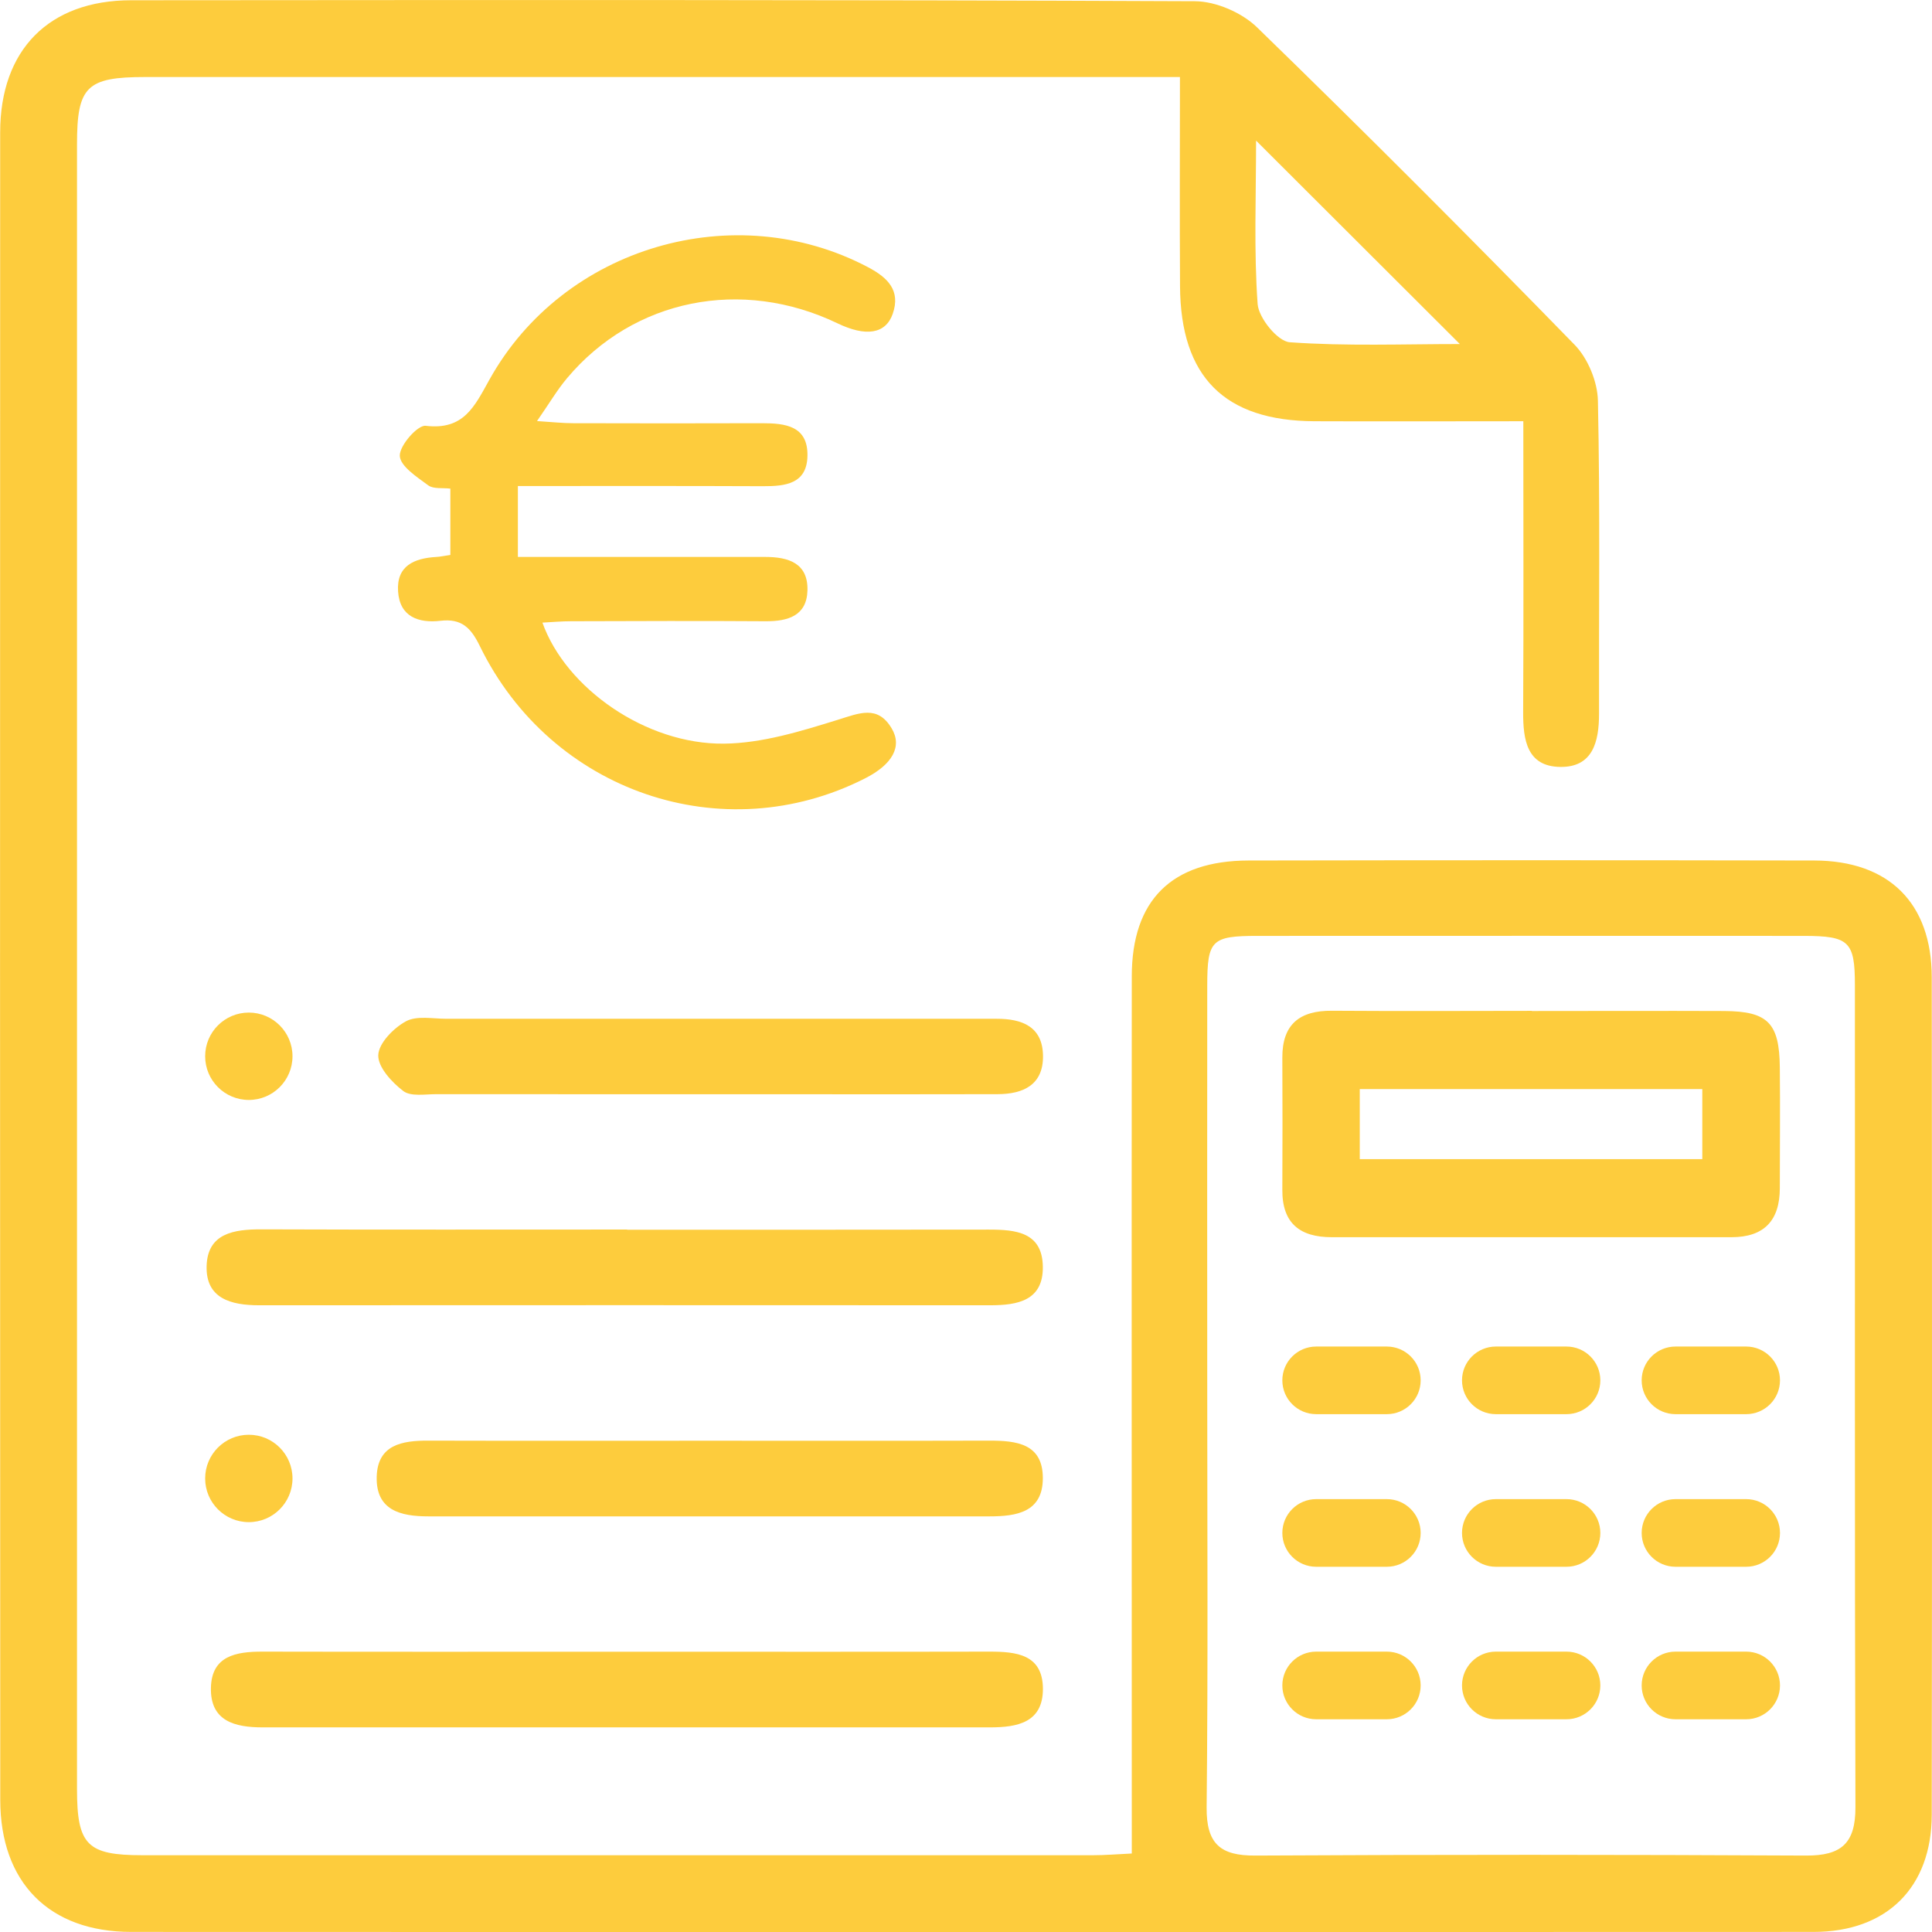 <?xml version="1.0" encoding="UTF-8"?> <svg xmlns="http://www.w3.org/2000/svg" width="91" height="91" viewBox="0 0 91 91" fill="none"><g id="Picto ressources" clip-path="url(#clip0_3_15)"><path id="Vector" d="M21.212 26.136V23.015C20.852 22.97 20.417 23.043 20.17 22.86C19.639 22.467 18.848 21.956 18.831 21.468C18.815 20.986 19.671 20.008 20.052 20.056C21.849 20.271 22.352 19.139 23.058 17.873C26.547 11.611 34.612 9.269 40.892 12.589C41.812 13.076 42.433 13.681 42.048 14.784C41.715 15.734 40.782 15.872 39.443 15.227C34.924 13.06 29.845 14.082 26.713 17.808C26.247 18.36 25.878 18.993 25.294 19.833C26.048 19.882 26.523 19.934 26.997 19.934C29.963 19.943 32.924 19.943 35.89 19.934C36.985 19.934 38.06 20.056 38.032 21.473C38.007 22.791 36.997 22.905 35.938 22.901C32.145 22.885 28.348 22.893 24.393 22.893V26.233C25.338 26.233 26.247 26.233 27.156 26.233H36.048C37.131 26.233 38.068 26.521 38.032 27.812C37.999 29.005 37.115 29.265 36.072 29.261C33.017 29.24 29.959 29.252 26.904 29.261C26.458 29.261 26.016 29.301 25.549 29.326C26.648 32.414 30.429 35.072 34.109 35.027C35.902 35.007 37.723 34.443 39.464 33.903C40.474 33.591 41.334 33.197 41.995 34.301C42.514 35.161 42.032 36.01 40.745 36.663C34.052 40.064 25.959 37.308 22.604 30.437C22.186 29.577 21.748 29.122 20.746 29.24C19.724 29.358 18.827 29.058 18.75 27.856C18.669 26.647 19.513 26.294 20.551 26.233C20.734 26.225 20.916 26.18 21.209 26.14" fill="#FDCC3D"></path><g id="V7x3Se"><path id="Vector_2" d="M71.759 19.841C68.299 19.841 65.106 19.854 61.913 19.841C57.674 19.821 55.609 17.755 55.581 13.486C55.561 10.296 55.577 7.102 55.577 3.628C54.81 3.628 54.19 3.628 53.565 3.628C37.991 3.628 22.413 3.628 6.84 3.628C4.077 3.628 3.627 4.075 3.627 6.798C3.627 32.621 3.627 58.44 3.627 84.263C3.627 86.901 4.101 87.384 6.71 87.384C21.634 87.384 36.559 87.384 51.48 87.384C52.056 87.384 52.632 87.335 53.309 87.303C53.309 86.767 53.309 86.365 53.309 85.964C53.309 72.64 53.297 59.313 53.309 45.989C53.309 42.398 55.187 40.539 58.806 40.531C67.69 40.514 76.574 40.514 85.454 40.531C88.968 40.539 90.984 42.532 90.988 46.03C91.004 59.179 91.004 72.324 90.988 85.473C90.984 88.902 88.87 90.996 85.422 90.996C59.009 91.008 32.596 91.008 6.182 90.996C2.316 90.996 0.012 88.667 0.012 84.771C2.83206e-05 58.594 2.83204e-05 32.414 0.008 6.238C0.008 2.342 2.308 0.016 6.174 0.012C22.876 0 39.577 -0.016 56.275 0.057C57.269 0.061 58.498 0.593 59.216 1.295C64.27 6.205 69.248 11.193 74.169 16.242C74.793 16.883 75.248 17.983 75.264 18.88C75.37 23.794 75.305 28.709 75.317 33.623C75.317 34.934 75.025 36.148 73.483 36.123C71.921 36.099 71.739 34.849 71.743 33.554C71.767 29.066 71.751 24.577 71.751 19.837L71.759 19.841ZM56.863 65.587C56.863 72.1 56.903 78.614 56.834 85.124C56.818 86.84 57.471 87.413 59.135 87.4C67.779 87.352 76.42 87.356 85.065 87.4C86.724 87.409 87.398 86.828 87.394 85.124C87.353 72.218 87.377 59.313 87.369 46.403C87.369 44.346 87.093 44.086 84.98 44.082C76.396 44.078 67.812 44.078 59.228 44.082C57.07 44.082 56.867 44.281 56.863 46.403C56.855 52.799 56.863 59.191 56.863 65.587ZM59.163 6.623C59.163 9.277 59.057 11.81 59.236 14.318C59.285 14.979 60.177 16.075 60.745 16.12C63.406 16.311 66.088 16.205 68.761 16.205C65.544 12.995 62.429 9.882 59.163 6.623Z" fill="#FDCC3D"></path><path id="Vector_3" d="M29.537 57.921C35.216 57.921 40.896 57.925 46.575 57.916C47.845 57.916 49.094 58.034 49.119 59.658C49.143 61.265 47.93 61.48 46.64 61.48C35.163 61.476 23.683 61.472 12.207 61.48C10.884 61.48 9.687 61.167 9.732 59.629C9.777 58.083 11.026 57.9 12.32 57.904C18.06 57.925 23.797 57.913 29.537 57.913V57.921Z" fill="#FDCC3D"></path><path id="Vector_4" d="M29.561 77.798C35.241 77.798 40.916 77.806 46.595 77.794C47.869 77.794 49.114 77.916 49.123 79.543C49.127 81.142 47.91 81.362 46.624 81.362C35.208 81.362 23.793 81.362 12.377 81.362C11.079 81.362 9.894 81.081 9.935 79.487C9.971 77.993 11.119 77.794 12.349 77.794C18.085 77.806 23.825 77.798 29.561 77.798Z" fill="#FDCC3D"></path><path id="Vector_5" d="M33.472 67.86C37.849 67.86 42.226 67.868 46.603 67.856C47.877 67.856 49.119 67.993 49.119 69.621C49.119 71.224 47.893 71.423 46.611 71.423C37.8 71.423 28.985 71.423 20.174 71.423C18.868 71.423 17.695 71.139 17.744 69.544C17.789 68.05 18.941 67.852 20.166 67.856C24.604 67.868 29.038 67.86 33.476 67.86H33.472Z" fill="#FDCC3D"></path><path id="Vector_6" d="M33.504 51.541C29.188 51.541 24.868 51.541 20.551 51.537C20.024 51.537 19.351 51.658 18.998 51.391C18.454 50.977 17.797 50.262 17.817 49.698C17.837 49.138 18.535 48.424 19.115 48.108C19.626 47.827 20.385 47.986 21.034 47.986C29.314 47.982 37.597 47.986 45.877 47.986C46.23 47.986 46.587 47.986 46.94 47.986C48.141 47.982 49.111 48.355 49.127 49.731C49.143 51.099 48.198 51.533 46.989 51.537C44.092 51.545 41.192 51.541 38.295 51.541C36.697 51.541 35.103 51.541 33.504 51.541Z" fill="#FDCC3D"></path><path id="Vector_7" d="M72.153 47.62C75.171 47.62 78.193 47.608 81.211 47.62C83.272 47.633 83.811 48.185 83.832 50.275C83.852 52.17 83.832 54.065 83.832 55.96C83.832 57.478 83.102 58.274 81.556 58.274C75.28 58.274 69.004 58.274 62.729 58.274C61.228 58.274 60.388 57.62 60.4 56.038C60.412 53.964 60.408 51.894 60.4 49.82C60.392 48.241 61.22 47.596 62.737 47.608C65.877 47.629 69.013 47.616 72.153 47.612V47.62ZM64.047 54.597H80.181V51.297H64.047V54.597Z" fill="#FDCC3D"></path></g><path id="Vector_8" d="M11.72 51.809C12.856 51.809 13.777 50.888 13.777 49.751C13.777 48.615 12.856 47.694 11.72 47.694C10.584 47.694 9.663 48.615 9.663 49.751C9.663 50.888 10.584 51.809 11.72 51.809Z" fill="#FDCC3D"></path><path id="Vector_9" d="M11.72 71.695C12.856 71.695 13.777 70.773 13.777 69.637C13.777 68.501 12.856 67.579 11.72 67.579C10.584 67.579 9.663 68.501 9.663 69.637C9.663 70.773 10.584 71.695 11.72 71.695Z" fill="#FDCC3D"></path><path id="Vector_10" d="M65.321 63.424H61.995C61.114 63.424 60.4 64.137 60.4 65.016C60.4 65.896 61.114 66.609 61.995 66.609H65.321C66.202 66.609 66.915 65.896 66.915 65.016C66.915 64.137 66.202 63.424 65.321 63.424Z" fill="#FDCC3D"></path><path id="Vector_11" d="M73.783 63.424H70.457C69.576 63.424 68.863 64.137 68.863 65.016C68.863 65.896 69.576 66.609 70.457 66.609H73.783C74.664 66.609 75.378 65.896 75.378 65.016C75.378 64.137 74.664 63.424 73.783 63.424Z" fill="#FDCC3D"></path><path id="Vector_12" d="M82.246 63.424H78.919C78.039 63.424 77.325 64.137 77.325 65.016C77.325 65.896 78.039 66.609 78.919 66.609H82.246C83.126 66.609 83.84 65.896 83.84 65.016C83.84 64.137 83.126 63.424 82.246 63.424Z" fill="#FDCC3D"></path><path id="Vector_13" d="M65.321 70.611H61.995C61.114 70.611 60.4 71.324 60.4 72.204C60.4 73.084 61.114 73.797 61.995 73.797H65.321C66.202 73.797 66.915 73.084 66.915 72.204C66.915 71.324 66.202 70.611 65.321 70.611Z" fill="#FDCC3D"></path><path id="Vector_14" d="M73.783 70.611H70.457C69.576 70.611 68.863 71.324 68.863 72.204C68.863 73.084 69.576 73.797 70.457 73.797H73.783C74.664 73.797 75.378 73.084 75.378 72.204C75.378 71.324 74.664 70.611 73.783 70.611Z" fill="#FDCC3D"></path><path id="Vector_15" d="M82.246 70.611H78.919C78.039 70.611 77.325 71.324 77.325 72.204C77.325 73.084 78.039 73.797 78.919 73.797H82.246C83.126 73.797 83.84 73.084 83.84 72.204C83.84 71.324 83.126 70.611 82.246 70.611Z" fill="#FDCC3D"></path><path id="Vector_16" d="M65.321 77.794H61.995C61.114 77.794 60.4 78.507 60.4 79.387C60.4 80.267 61.114 80.98 61.995 80.98H65.321C66.202 80.98 66.915 80.267 66.915 79.387C66.915 78.507 66.202 77.794 65.321 77.794Z" fill="#FDCC3D"></path><path id="Vector_17" d="M73.783 77.794H70.457C69.576 77.794 68.863 78.507 68.863 79.387C68.863 80.267 69.576 80.98 70.457 80.98H73.783C74.664 80.98 75.378 80.267 75.378 79.387C75.378 78.507 74.664 77.794 73.783 77.794Z" fill="#FDCC3D"></path><path id="Vector_18" d="M82.246 77.794H78.919C78.039 77.794 77.325 78.507 77.325 79.387C77.325 80.267 78.039 80.98 78.919 80.98H82.246C83.126 80.98 83.84 80.267 83.84 79.387C83.84 78.507 83.126 77.794 82.246 77.794Z" fill="#FDCC3D"></path></g><defs><clipPath id="clip0_3_15"><rect width="91" height="91" fill="white"></rect></clipPath></defs></svg> 